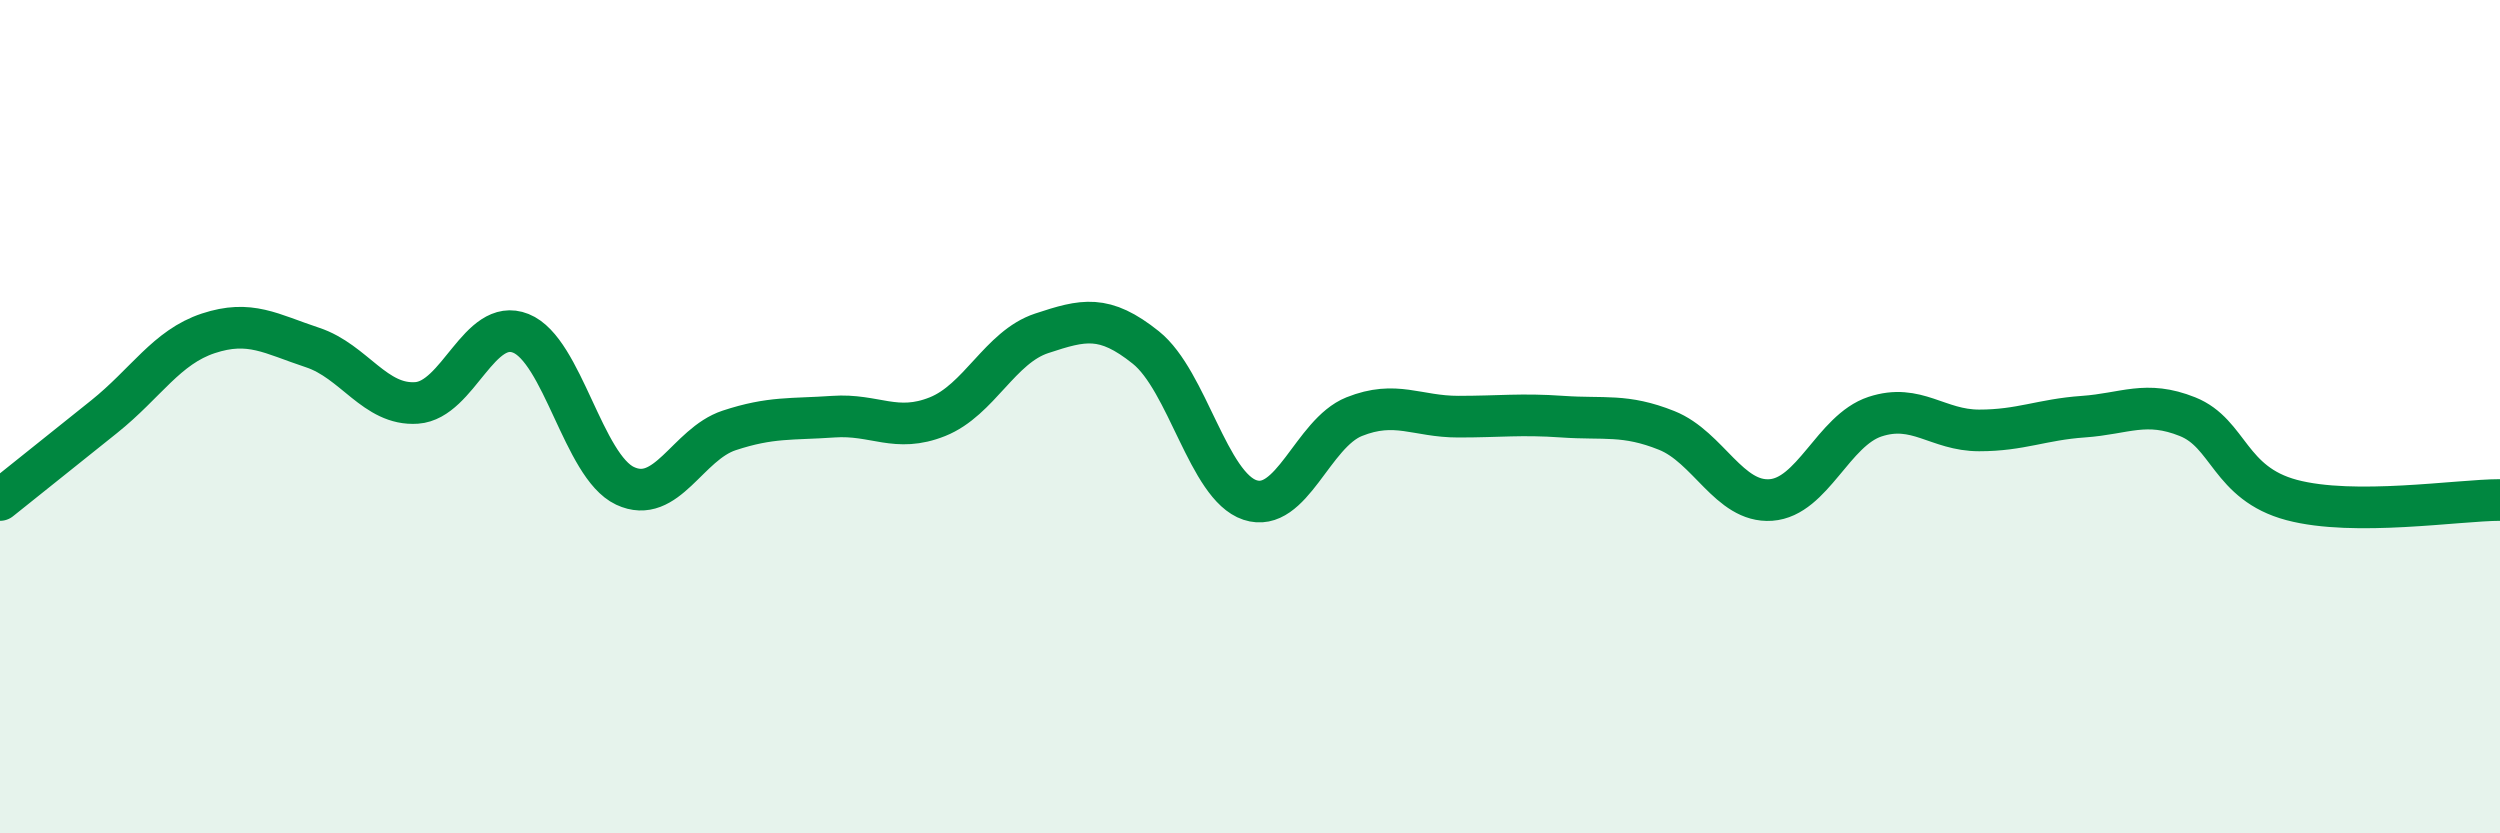 
    <svg width="60" height="20" viewBox="0 0 60 20" xmlns="http://www.w3.org/2000/svg">
      <path
        d="M 0,12 C 0.5,11.6 1.5,10.8 2.5,10 C 3.5,9.2 4,8.33 5,8 C 6,7.67 6.5,8.01 7.5,8.34 C 8.5,8.67 9,9.74 10,9.67 C 11,9.6 11.5,7.6 12.5,8 C 13.5,8.4 14,11.19 15,11.66 C 16,12.13 16.5,10.66 17.5,10.33 C 18.5,10 19,10.07 20,10 C 21,9.93 21.5,10.4 22.5,10 C 23.5,9.6 24,8.33 25,8 C 26,7.67 26.5,7.54 27.5,8.34 C 28.5,9.14 29,11.67 30,12 C 31,12.33 31.5,10.4 32.5,10 C 33.5,9.6 34,10 35,10 C 36,10 36.5,9.93 37.5,10 C 38.5,10.07 39,9.93 40,10.33 C 41,10.73 41.5,12.07 42.5,12 C 43.5,11.93 44,10.33 45,10 C 46,9.67 46.5,10.33 47.5,10.33 C 48.5,10.33 49,10.07 50,10 C 51,9.93 51.5,9.6 52.5,10 C 53.5,10.4 53.5,11.6 55,12 C 56.5,12.4 59,12 60,12L60 20L0 20Z"
        fill="#008740"
        opacity="0.1"
        stroke-linecap="round"
        stroke-linejoin="round"
      />
      <path
        d="M 0,12 C 0.5,11.6 1.5,10.8 2.5,10 C 3.5,9.2 4,8.33 5,8 C 6,7.67 6.5,8.01 7.5,8.34 C 8.5,8.67 9,9.74 10,9.67 C 11,9.6 11.5,7.6 12.5,8 C 13.5,8.4 14,11.19 15,11.66 C 16,12.13 16.5,10.66 17.5,10.33 C 18.5,10 19,10.07 20,10 C 21,9.93 21.5,10.4 22.5,10 C 23.5,9.6 24,8.33 25,8 C 26,7.67 26.5,7.54 27.5,8.34 C 28.5,9.14 29,11.67 30,12 C 31,12.33 31.5,10.4 32.5,10 C 33.5,9.6 34,10 35,10 C 36,10 36.5,9.93 37.5,10 C 38.5,10.07 39,9.93 40,10.33 C 41,10.73 41.5,12.07 42.5,12 C 43.5,11.93 44,10.33 45,10 C 46,9.67 46.5,10.33 47.5,10.33 C 48.5,10.33 49,10.07 50,10 C 51,9.93 51.5,9.6 52.5,10 C 53.5,10.4 53.5,11.6 55,12 C 56.5,12.4 59,12 60,12"
        stroke="#008740"
        stroke-width="1"
        fill="none"
        stroke-linecap="round"
        stroke-linejoin="round"
      />
    </svg>
  